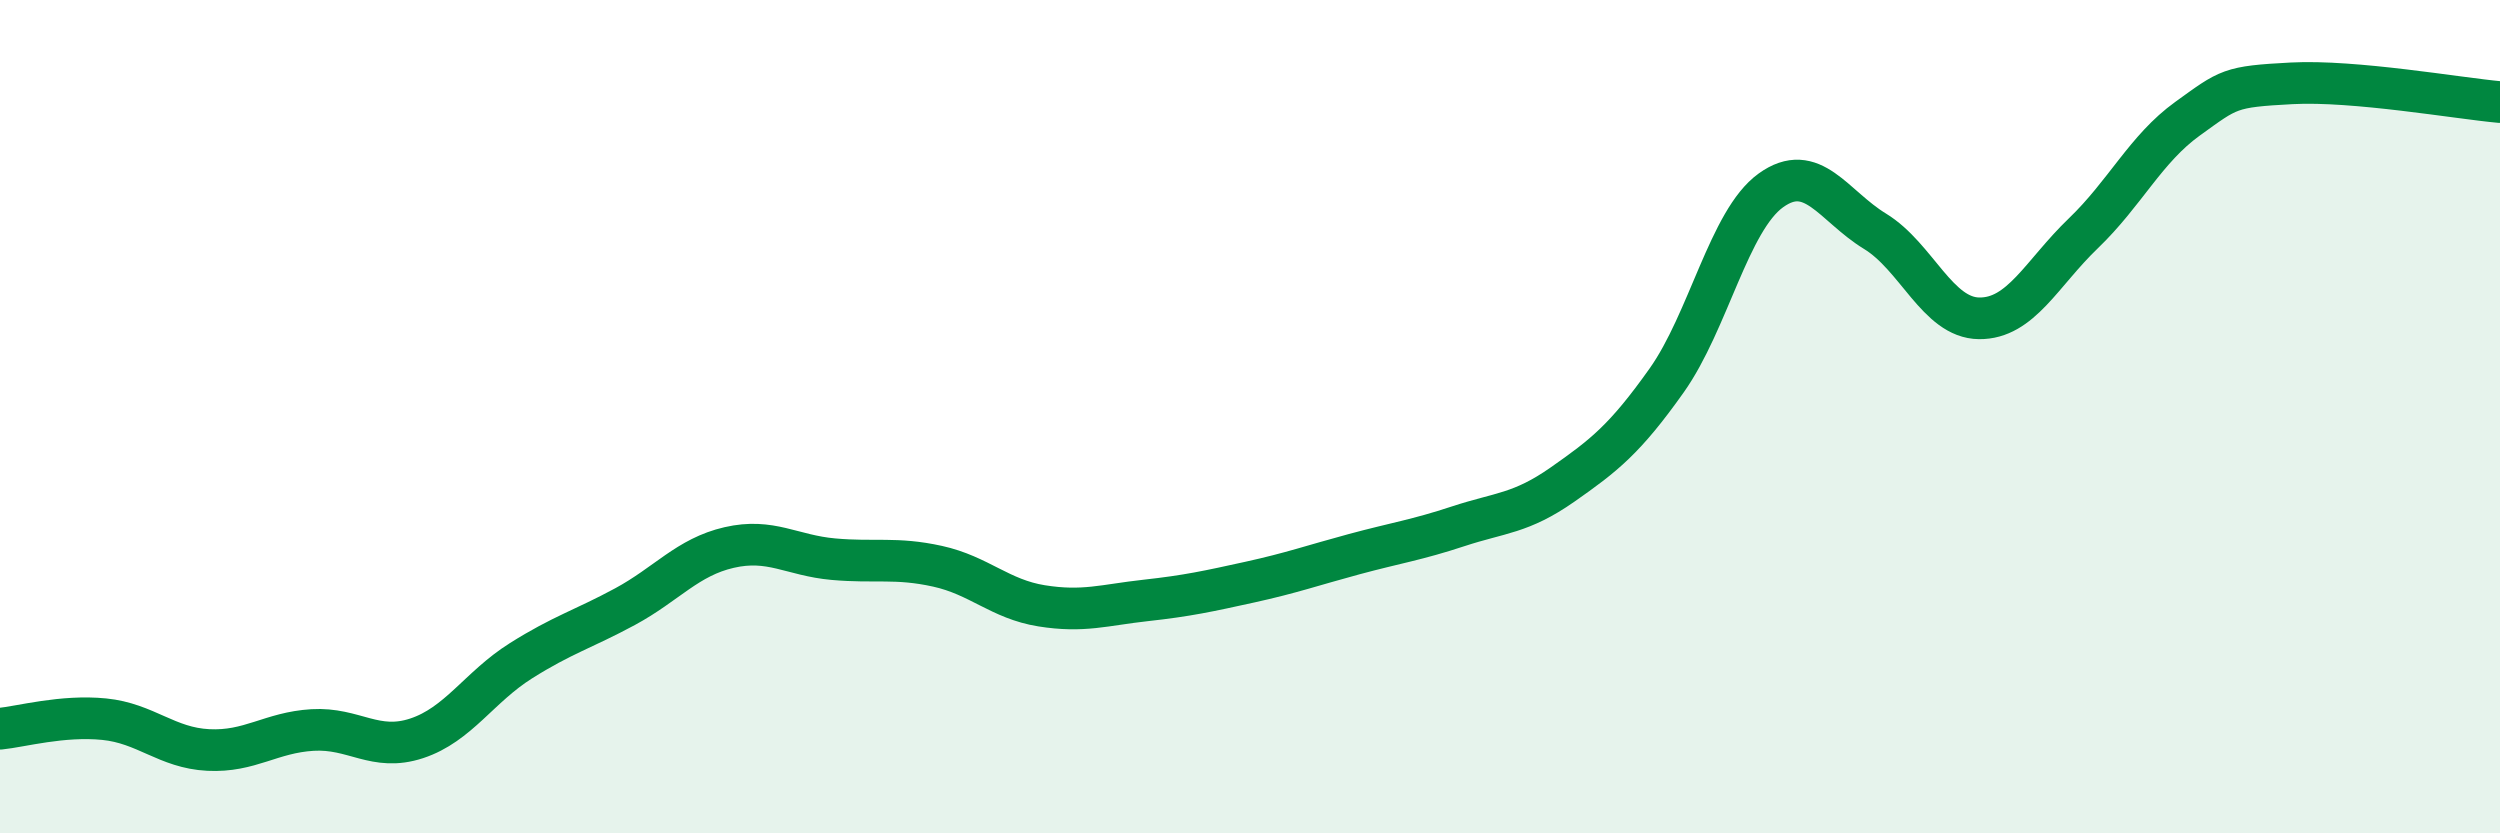 
    <svg width="60" height="20" viewBox="0 0 60 20" xmlns="http://www.w3.org/2000/svg">
      <path
        d="M 0,17.49 C 0.5,17.44 1.5,17.16 2.5,17.26 C 3.5,17.36 4,17.95 5,18 C 6,18.05 6.5,17.58 7.5,17.52 C 8.5,17.46 9,18.05 10,17.72 C 11,17.39 11.5,16.49 12.5,15.86 C 13.5,15.23 14,15.1 15,14.56 C 16,14.02 16.5,13.37 17.5,13.14 C 18.5,12.91 19,13.33 20,13.42 C 21,13.51 21.5,13.37 22.5,13.59 C 23.5,13.81 24,14.38 25,14.54 C 26,14.7 26.5,14.52 27.5,14.41 C 28.5,14.3 29,14.19 30,13.97 C 31,13.75 31.5,13.57 32.5,13.3 C 33.5,13.03 34,12.96 35,12.63 C 36,12.3 36.5,12.33 37.5,11.63 C 38.5,10.93 39,10.54 40,9.13 C 41,7.72 41.5,5.29 42.5,4.57 C 43.5,3.85 44,4.94 45,5.55 C 46,6.16 46.5,7.63 47.5,7.64 C 48.5,7.65 49,6.56 50,5.6 C 51,4.64 51.5,3.57 52.5,2.85 C 53.5,2.13 53.5,2.08 55,2 C 56.5,1.92 59,2.36 60,2.45L60 20L0 20Z"
        fill="#008740"
        opacity="0.1"
        stroke-linecap="round"
        stroke-linejoin="round"
      />
      <path
        d="M 0,17.49 C 0.5,17.44 1.5,17.16 2.5,17.26 C 3.5,17.36 4,17.95 5,18 C 6,18.05 6.5,17.58 7.5,17.52 C 8.5,17.46 9,18.05 10,17.72 C 11,17.39 11.5,16.49 12.5,15.86 C 13.5,15.23 14,15.1 15,14.56 C 16,14.02 16.5,13.37 17.5,13.14 C 18.5,12.91 19,13.33 20,13.42 C 21,13.51 21.5,13.37 22.5,13.59 C 23.5,13.81 24,14.38 25,14.54 C 26,14.7 26.5,14.52 27.5,14.41 C 28.5,14.3 29,14.19 30,13.97 C 31,13.75 31.5,13.57 32.5,13.3 C 33.5,13.03 34,12.96 35,12.63 C 36,12.3 36.5,12.33 37.5,11.63 C 38.5,10.93 39,10.54 40,9.13 C 41,7.72 41.5,5.29 42.5,4.57 C 43.5,3.85 44,4.94 45,5.55 C 46,6.16 46.5,7.63 47.5,7.64 C 48.5,7.65 49,6.56 50,5.6 C 51,4.64 51.5,3.57 52.5,2.85 C 53.5,2.13 53.5,2.08 55,2 C 56.5,1.92 59,2.36 60,2.45"
        stroke="#008740"
        stroke-width="1"
        fill="none"
        stroke-linecap="round"
        stroke-linejoin="round"
      />
    </svg>
  